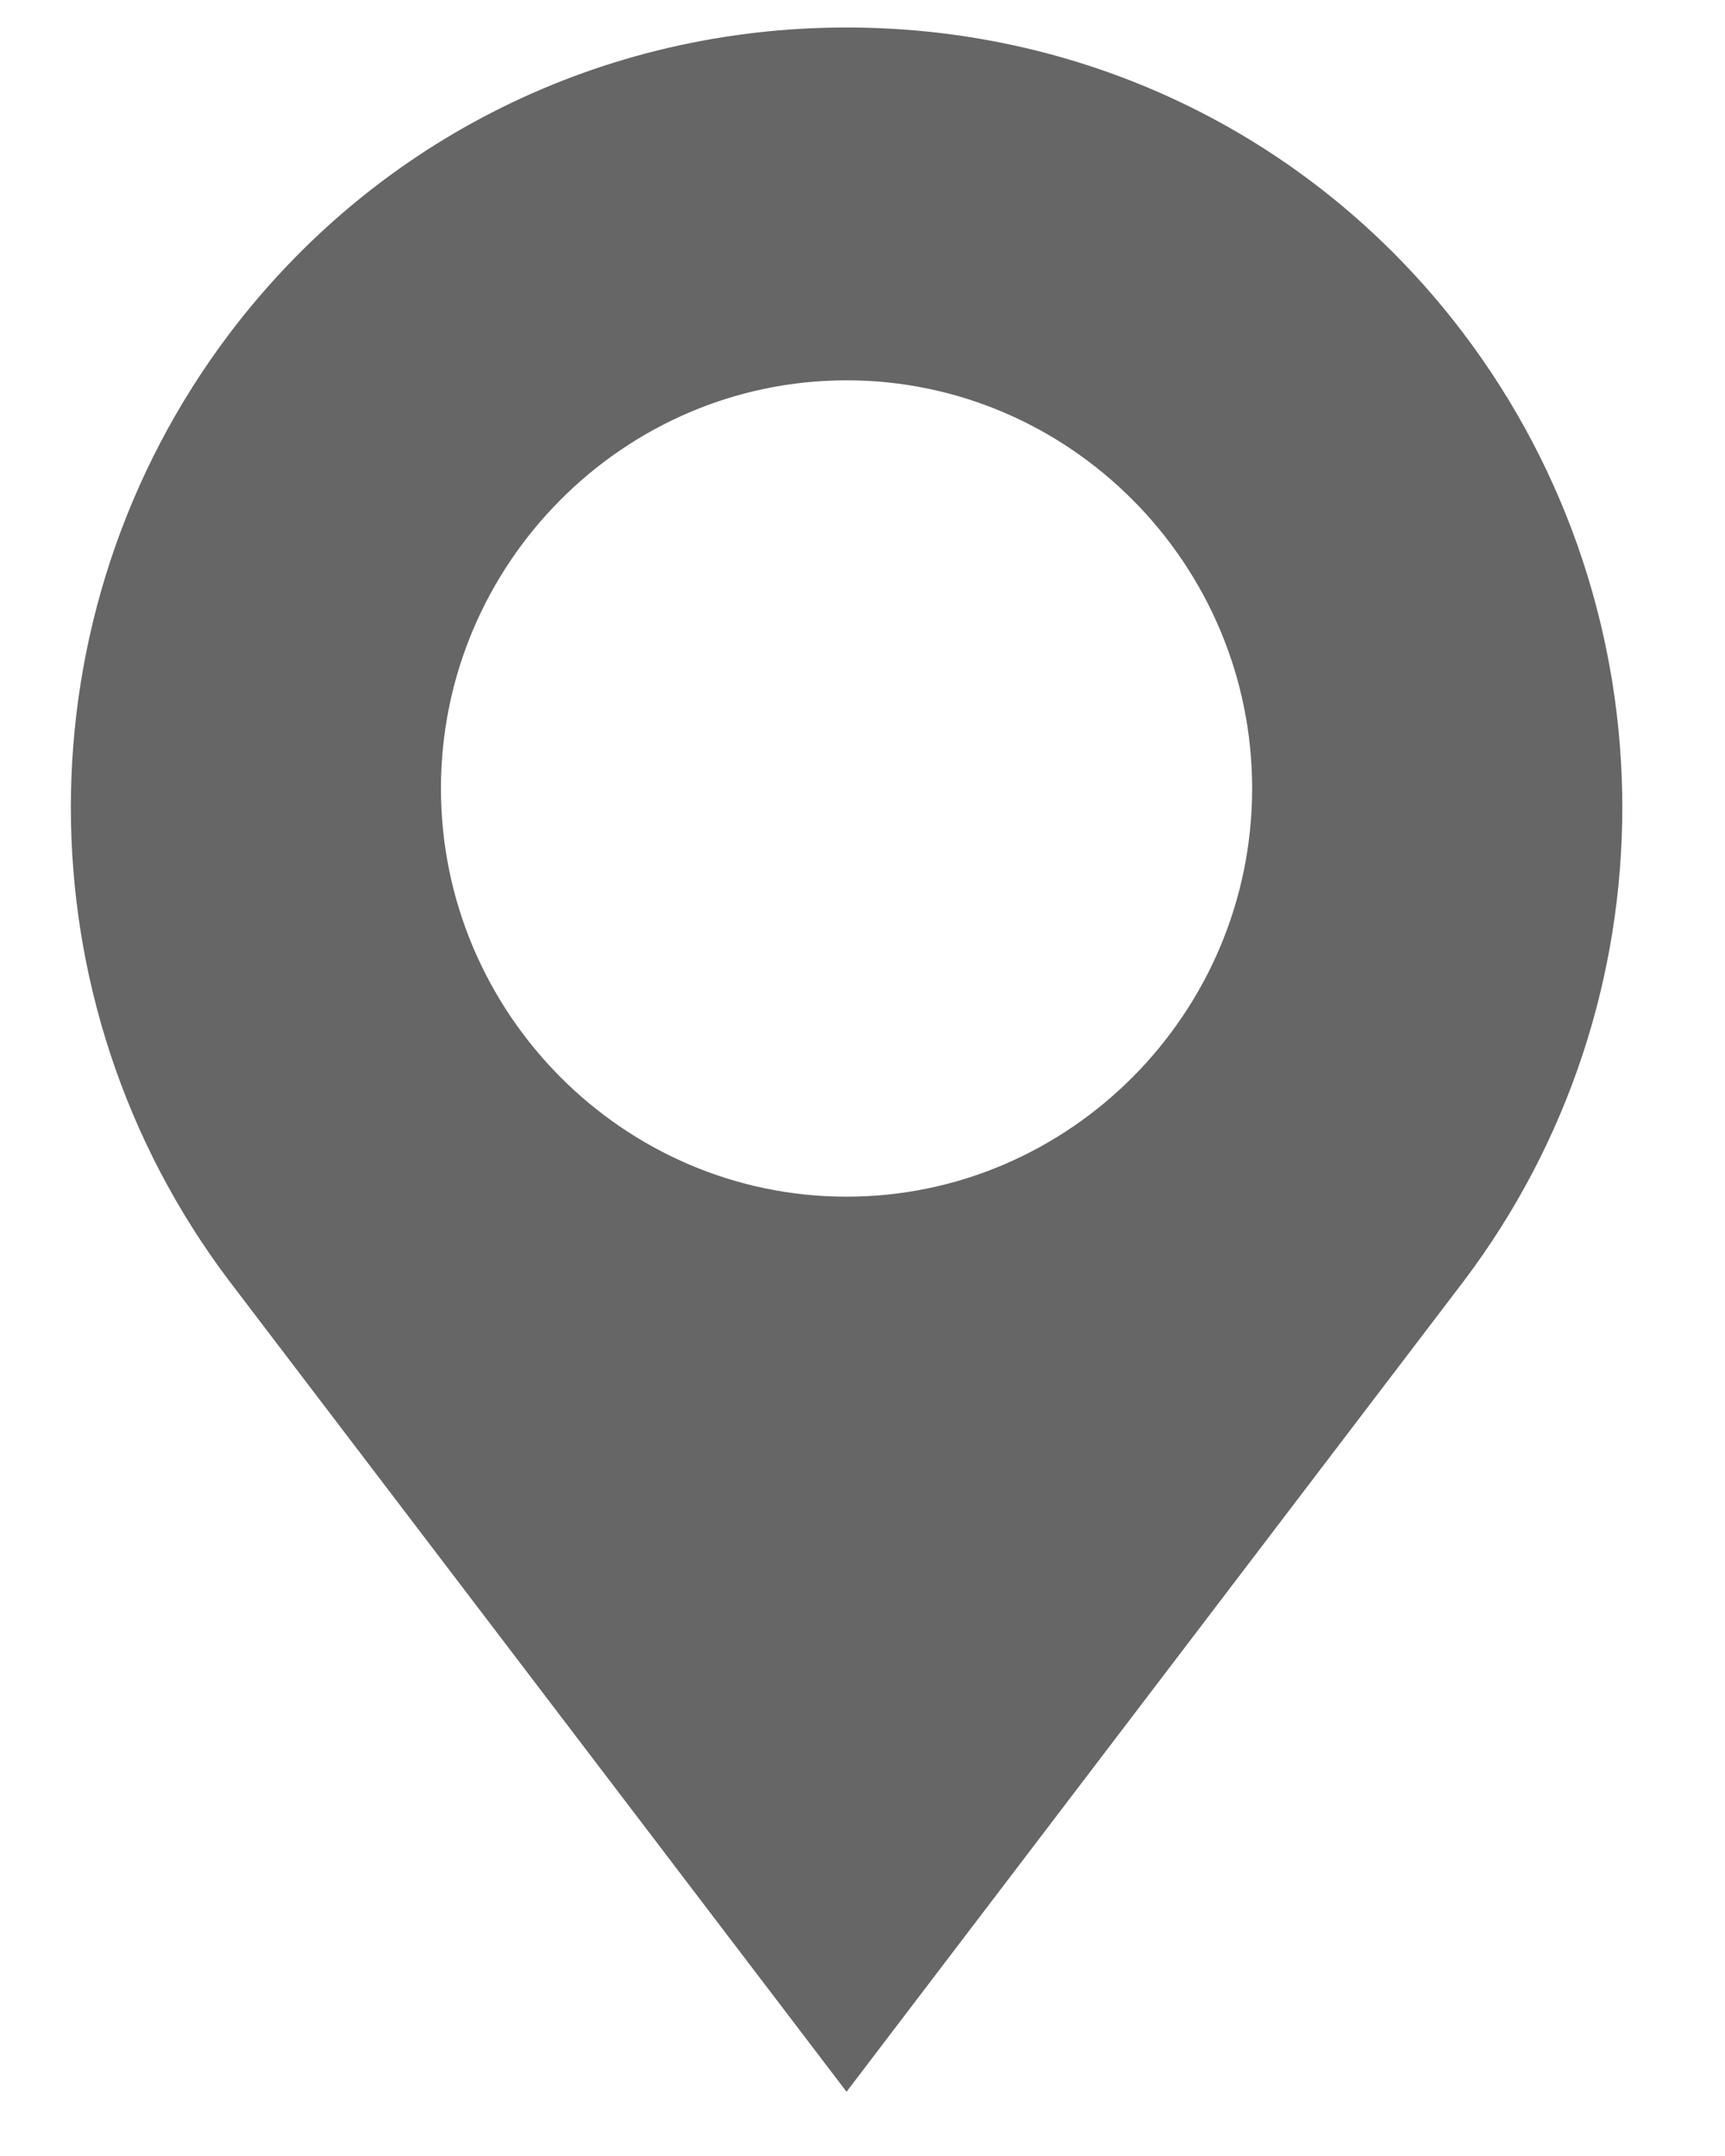 <?xml version="1.0" encoding="UTF-8"?>
<svg width="16px" height="20px" viewBox="0 0 16 20" version="1.1" xmlns="http://www.w3.org/2000/svg" xmlns:xlink="http://www.w3.org/1999/xlink">
    <!-- Generator: Sketch 59.1 (86144) - https://sketch.com -->
    <title>Shape</title>
    <desc>Created with Sketch.</desc>
    <g id="Page-1" stroke="none" stroke-width="1" fill="none" fill-rule="evenodd">
        <g id="New-CV" transform="translate(-767, -790)" fill="#666666" fill-rule="nonzero">
            <g id="Group-5" transform="translate(216, 137)">
                <g id="position-gmg" transform="translate(32, 599)">
                    <g id="Group-2" transform="translate(519.657, 54.255)">
                        <path d="M12.919,2.84 C11.549,1.028 9.453,0 7.195,0 C4.938,0 2.842,1.028 1.471,2.84 C-0.49,5.436 -0.49,9.034 1.471,11.63 L7.195,19.149 L12.919,11.63 C14.881,9.034 14.881,5.436 12.919,2.84 Z M7.195,3.273 C9.264,3.273 10.957,4.977 10.957,7.059 C10.957,9.142 9.264,10.846 7.195,10.846 C5.126,10.846 3.433,9.142 3.433,7.059 C3.433,4.977 5.126,3.273 7.195,3.273 Z" id="Shape"></path>
                    </g>
                </g>
            </g>
        </g>
    </g>
</svg>